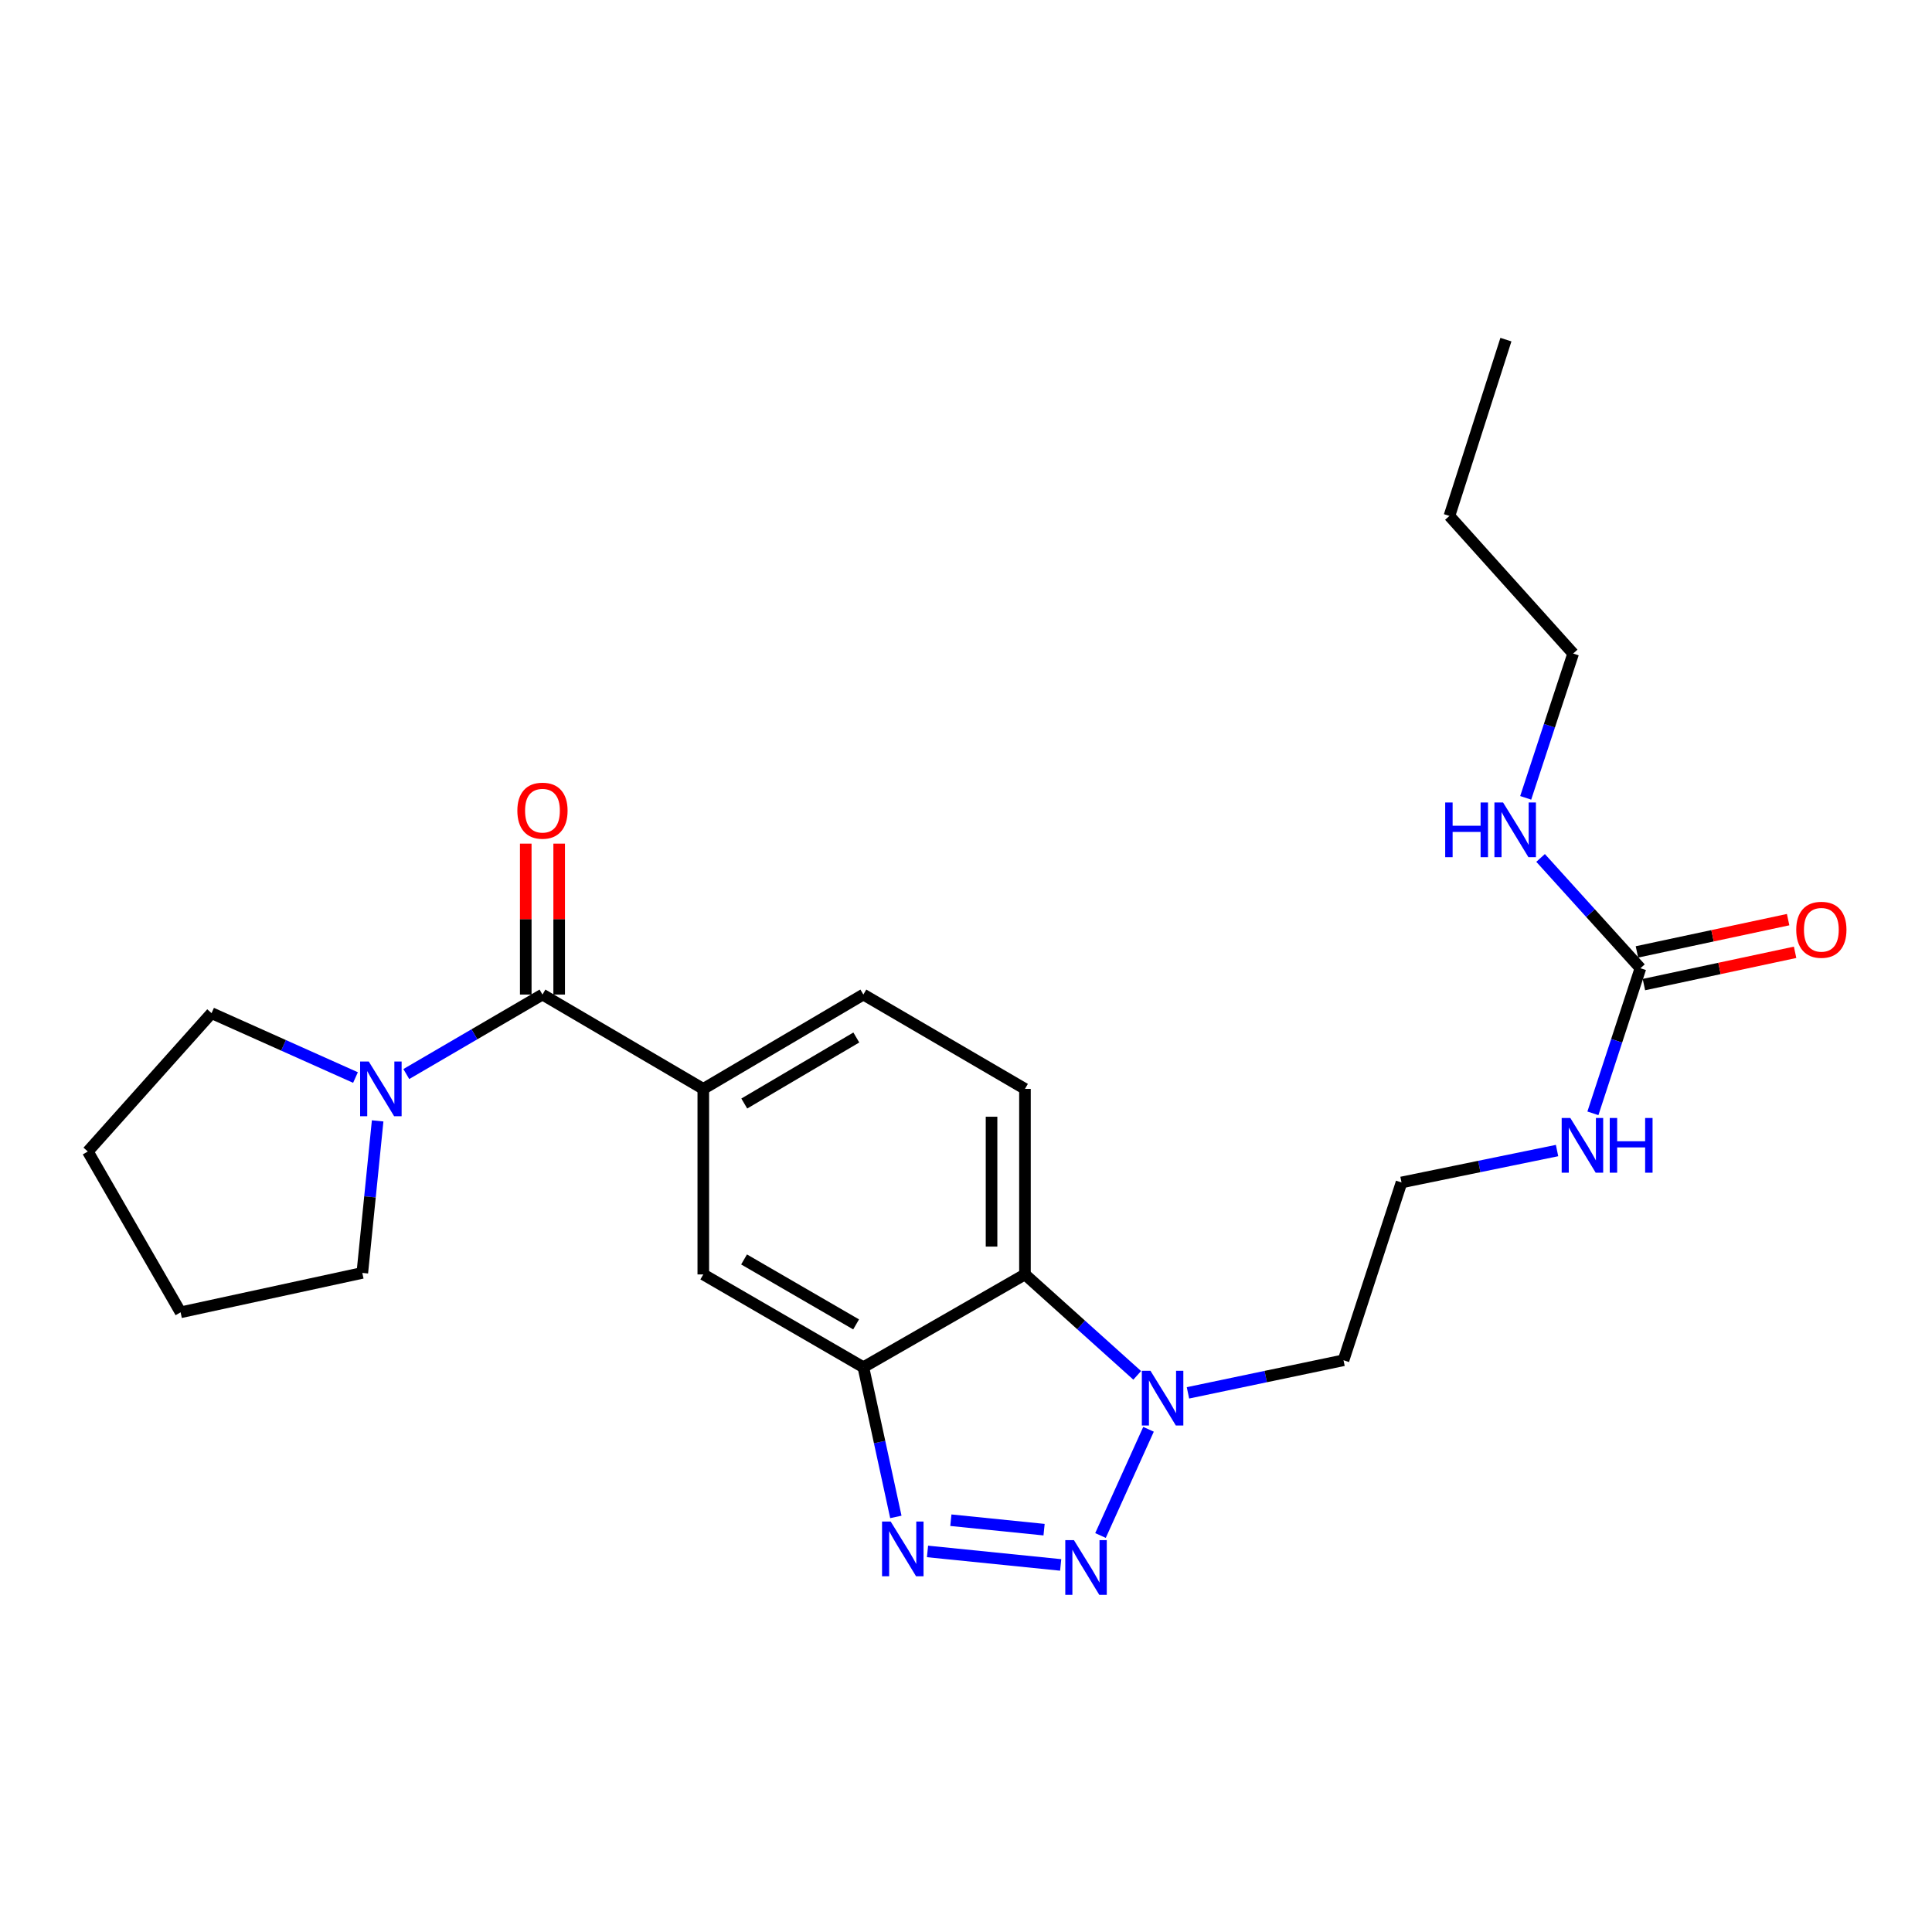 <?xml version='1.0' encoding='iso-8859-1'?>
<svg version='1.1' baseProfile='full'
              xmlns='http://www.w3.org/2000/svg'
                      xmlns:rdkit='http://www.rdkit.org/xml'
                      xmlns:xlink='http://www.w3.org/1999/xlink'
                  xml:space='preserve'
width='1000px' height='1000px' viewBox='0 0 1000 1000'>
<!-- END OF HEADER -->
<rect style='opacity:1.0;fill:#FFFFFF;stroke:none' width='1000' height='1000' x='0' y='0'> </rect>
<path class='bond-0' d='M 549.005,810.007 L 480.078,803.017' style='fill:none;fill-rule:evenodd;stroke:#0000FF;stroke-width:6px;stroke-linecap:butt;stroke-linejoin:miter;stroke-opacity:1' />
<path class='bond-0' d='M 540.411,791.752 L 492.162,786.859' style='fill:none;fill-rule:evenodd;stroke:#0000FF;stroke-width:6px;stroke-linecap:butt;stroke-linejoin:miter;stroke-opacity:1' />
<path class='bond-2' d='M 569.617,794.773 L 594.469,739.802' style='fill:none;fill-rule:evenodd;stroke:#0000FF;stroke-width:6px;stroke-linecap:butt;stroke-linejoin:miter;stroke-opacity:1' />
<path class='bond-1' d='M 463.69,785.154 L 455.284,746.414' style='fill:none;fill-rule:evenodd;stroke:#0000FF;stroke-width:6px;stroke-linecap:butt;stroke-linejoin:miter;stroke-opacity:1' />
<path class='bond-1' d='M 455.284,746.414 L 446.877,707.675' style='fill:none;fill-rule:evenodd;stroke:#000000;stroke-width:6px;stroke-linecap:butt;stroke-linejoin:miter;stroke-opacity:1' />
<path class='bond-8' d='M 446.877,707.675 L 364.025,659.643' style='fill:none;fill-rule:evenodd;stroke:#000000;stroke-width:6px;stroke-linecap:butt;stroke-linejoin:miter;stroke-opacity:1' />
<path class='bond-8' d='M 443.123,685.508 L 385.127,651.885' style='fill:none;fill-rule:evenodd;stroke:#000000;stroke-width:6px;stroke-linecap:butt;stroke-linejoin:miter;stroke-opacity:1' />
<path class='bond-24' d='M 446.877,707.675 L 530.517,659.643' style='fill:none;fill-rule:evenodd;stroke:#000000;stroke-width:6px;stroke-linecap:butt;stroke-linejoin:miter;stroke-opacity:1' />
<path class='bond-3' d='M 588.617,711.882 L 559.567,685.762' style='fill:none;fill-rule:evenodd;stroke:#0000FF;stroke-width:6px;stroke-linecap:butt;stroke-linejoin:miter;stroke-opacity:1' />
<path class='bond-3' d='M 559.567,685.762 L 530.517,659.643' style='fill:none;fill-rule:evenodd;stroke:#000000;stroke-width:6px;stroke-linecap:butt;stroke-linejoin:miter;stroke-opacity:1' />
<path class='bond-14' d='M 614.884,720.94 L 655.144,712.506' style='fill:none;fill-rule:evenodd;stroke:#0000FF;stroke-width:6px;stroke-linecap:butt;stroke-linejoin:miter;stroke-opacity:1' />
<path class='bond-14' d='M 655.144,712.506 L 695.404,704.072' style='fill:none;fill-rule:evenodd;stroke:#000000;stroke-width:6px;stroke-linecap:butt;stroke-linejoin:miter;stroke-opacity:1' />
<path class='bond-9' d='M 530.517,659.643 L 530.517,563.609' style='fill:none;fill-rule:evenodd;stroke:#000000;stroke-width:6px;stroke-linecap:butt;stroke-linejoin:miter;stroke-opacity:1' />
<path class='bond-9' d='M 513.222,645.238 L 513.222,578.014' style='fill:none;fill-rule:evenodd;stroke:#000000;stroke-width:6px;stroke-linecap:butt;stroke-linejoin:miter;stroke-opacity:1' />
<path class='bond-4' d='M 280.779,514.78 L 364.025,563.609' style='fill:none;fill-rule:evenodd;stroke:#000000;stroke-width:6px;stroke-linecap:butt;stroke-linejoin:miter;stroke-opacity:1' />
<path class='bond-6' d='M 280.779,514.78 L 245.54,535.352' style='fill:none;fill-rule:evenodd;stroke:#000000;stroke-width:6px;stroke-linecap:butt;stroke-linejoin:miter;stroke-opacity:1' />
<path class='bond-6' d='M 245.54,535.352 L 210.301,555.925' style='fill:none;fill-rule:evenodd;stroke:#0000FF;stroke-width:6px;stroke-linecap:butt;stroke-linejoin:miter;stroke-opacity:1' />
<path class='bond-11' d='M 289.427,514.78 L 289.427,475.722' style='fill:none;fill-rule:evenodd;stroke:#000000;stroke-width:6px;stroke-linecap:butt;stroke-linejoin:miter;stroke-opacity:1' />
<path class='bond-11' d='M 289.427,475.722 L 289.427,436.665' style='fill:none;fill-rule:evenodd;stroke:#FF0000;stroke-width:6px;stroke-linecap:butt;stroke-linejoin:miter;stroke-opacity:1' />
<path class='bond-11' d='M 272.132,514.78 L 272.132,475.722' style='fill:none;fill-rule:evenodd;stroke:#000000;stroke-width:6px;stroke-linecap:butt;stroke-linejoin:miter;stroke-opacity:1' />
<path class='bond-11' d='M 272.132,475.722 L 272.132,436.665' style='fill:none;fill-rule:evenodd;stroke:#FF0000;stroke-width:6px;stroke-linecap:butt;stroke-linejoin:miter;stroke-opacity:1' />
<path class='bond-5' d='M 364.025,563.609 L 364.025,659.643' style='fill:none;fill-rule:evenodd;stroke:#000000;stroke-width:6px;stroke-linecap:butt;stroke-linejoin:miter;stroke-opacity:1' />
<path class='bond-25' d='M 364.025,563.609 L 446.877,514.78' style='fill:none;fill-rule:evenodd;stroke:#000000;stroke-width:6px;stroke-linecap:butt;stroke-linejoin:miter;stroke-opacity:1' />
<path class='bond-25' d='M 385.234,571.184 L 443.23,537.004' style='fill:none;fill-rule:evenodd;stroke:#000000;stroke-width:6px;stroke-linecap:butt;stroke-linejoin:miter;stroke-opacity:1' />
<path class='bond-17' d='M 184,557.729 L 146.751,541.063' style='fill:none;fill-rule:evenodd;stroke:#0000FF;stroke-width:6px;stroke-linecap:butt;stroke-linejoin:miter;stroke-opacity:1' />
<path class='bond-17' d='M 146.751,541.063 L 109.503,524.398' style='fill:none;fill-rule:evenodd;stroke:#000000;stroke-width:6px;stroke-linecap:butt;stroke-linejoin:miter;stroke-opacity:1' />
<path class='bond-18' d='M 195.47,580.162 L 191.501,619.509' style='fill:none;fill-rule:evenodd;stroke:#0000FF;stroke-width:6px;stroke-linecap:butt;stroke-linejoin:miter;stroke-opacity:1' />
<path class='bond-18' d='M 191.501,619.509 L 187.532,658.855' style='fill:none;fill-rule:evenodd;stroke:#000000;stroke-width:6px;stroke-linecap:butt;stroke-linejoin:miter;stroke-opacity:1' />
<path class='bond-7' d='M 849.078,501.165 L 836.783,538.71' style='fill:none;fill-rule:evenodd;stroke:#000000;stroke-width:6px;stroke-linecap:butt;stroke-linejoin:miter;stroke-opacity:1' />
<path class='bond-7' d='M 836.783,538.71 L 824.488,576.256' style='fill:none;fill-rule:evenodd;stroke:#0000FF;stroke-width:6px;stroke-linecap:butt;stroke-linejoin:miter;stroke-opacity:1' />
<path class='bond-12' d='M 850.883,509.622 L 890.012,501.268' style='fill:none;fill-rule:evenodd;stroke:#000000;stroke-width:6px;stroke-linecap:butt;stroke-linejoin:miter;stroke-opacity:1' />
<path class='bond-12' d='M 890.012,501.268 L 929.141,492.914' style='fill:none;fill-rule:evenodd;stroke:#FF0000;stroke-width:6px;stroke-linecap:butt;stroke-linejoin:miter;stroke-opacity:1' />
<path class='bond-12' d='M 847.272,492.708 L 886.401,484.354' style='fill:none;fill-rule:evenodd;stroke:#000000;stroke-width:6px;stroke-linecap:butt;stroke-linejoin:miter;stroke-opacity:1' />
<path class='bond-12' d='M 886.401,484.354 L 925.53,476' style='fill:none;fill-rule:evenodd;stroke:#FF0000;stroke-width:6px;stroke-linecap:butt;stroke-linejoin:miter;stroke-opacity:1' />
<path class='bond-15' d='M 849.078,501.165 L 823.242,472.614' style='fill:none;fill-rule:evenodd;stroke:#000000;stroke-width:6px;stroke-linecap:butt;stroke-linejoin:miter;stroke-opacity:1' />
<path class='bond-15' d='M 823.242,472.614 L 797.406,444.064' style='fill:none;fill-rule:evenodd;stroke:#0000FF;stroke-width:6px;stroke-linecap:butt;stroke-linejoin:miter;stroke-opacity:1' />
<path class='bond-10' d='M 530.517,563.609 L 446.877,514.78' style='fill:none;fill-rule:evenodd;stroke:#000000;stroke-width:6px;stroke-linecap:butt;stroke-linejoin:miter;stroke-opacity:1' />
<path class='bond-13' d='M 805.932,595.52 L 765.676,603.777' style='fill:none;fill-rule:evenodd;stroke:#0000FF;stroke-width:6px;stroke-linecap:butt;stroke-linejoin:miter;stroke-opacity:1' />
<path class='bond-13' d='M 765.676,603.777 L 725.42,612.034' style='fill:none;fill-rule:evenodd;stroke:#000000;stroke-width:6px;stroke-linecap:butt;stroke-linejoin:miter;stroke-opacity:1' />
<path class='bond-16' d='M 695.404,704.072 L 725.42,612.034' style='fill:none;fill-rule:evenodd;stroke:#000000;stroke-width:6px;stroke-linecap:butt;stroke-linejoin:miter;stroke-opacity:1' />
<path class='bond-19' d='M 789.699,412.964 L 801.983,375.62' style='fill:none;fill-rule:evenodd;stroke:#0000FF;stroke-width:6px;stroke-linecap:butt;stroke-linejoin:miter;stroke-opacity:1' />
<path class='bond-19' d='M 801.983,375.62 L 814.267,338.276' style='fill:none;fill-rule:evenodd;stroke:#000000;stroke-width:6px;stroke-linecap:butt;stroke-linejoin:miter;stroke-opacity:1' />
<path class='bond-21' d='M 109.503,524.398 L 45.455,596.017' style='fill:none;fill-rule:evenodd;stroke:#000000;stroke-width:6px;stroke-linecap:butt;stroke-linejoin:miter;stroke-opacity:1' />
<path class='bond-22' d='M 187.532,658.855 L 93.477,679.253' style='fill:none;fill-rule:evenodd;stroke:#000000;stroke-width:6px;stroke-linecap:butt;stroke-linejoin:miter;stroke-opacity:1' />
<path class='bond-20' d='M 814.267,338.276 L 750.219,267.041' style='fill:none;fill-rule:evenodd;stroke:#000000;stroke-width:6px;stroke-linecap:butt;stroke-linejoin:miter;stroke-opacity:1' />
<path class='bond-23' d='M 750.219,267.041 L 779.456,175.792' style='fill:none;fill-rule:evenodd;stroke:#000000;stroke-width:6px;stroke-linecap:butt;stroke-linejoin:miter;stroke-opacity:1' />
<path class='bond-26' d='M 45.455,596.017 L 93.477,679.253' style='fill:none;fill-rule:evenodd;stroke:#000000;stroke-width:6px;stroke-linecap:butt;stroke-linejoin:miter;stroke-opacity:1' />
<path  class='atom-0' d='M 555.868 797.178
L 565.148 812.178
Q 566.068 813.658, 567.548 816.338
Q 569.028 819.018, 569.108 819.178
L 569.108 797.178
L 572.868 797.178
L 572.868 825.498
L 568.988 825.498
L 559.028 809.098
Q 557.868 807.178, 556.628 804.978
Q 555.428 802.778, 555.068 802.098
L 555.068 825.498
L 551.388 825.498
L 551.388 797.178
L 555.868 797.178
' fill='#0000FF'/>
<path  class='atom-1' d='M 461.025 787.56
L 470.305 802.56
Q 471.225 804.04, 472.705 806.72
Q 474.185 809.4, 474.265 809.56
L 474.265 787.56
L 478.025 787.56
L 478.025 815.88
L 474.145 815.88
L 464.185 799.48
Q 463.025 797.56, 461.785 795.36
Q 460.585 793.16, 460.225 792.48
L 460.225 815.88
L 456.545 815.88
L 456.545 787.56
L 461.025 787.56
' fill='#0000FF'/>
<path  class='atom-3' d='M 595.492 709.532
L 604.772 724.532
Q 605.692 726.012, 607.172 728.692
Q 608.652 731.372, 608.732 731.532
L 608.732 709.532
L 612.492 709.532
L 612.492 737.852
L 608.612 737.852
L 598.652 721.452
Q 597.492 719.532, 596.252 717.332
Q 595.052 715.132, 594.692 714.452
L 594.692 737.852
L 591.012 737.852
L 591.012 709.532
L 595.492 709.532
' fill='#0000FF'/>
<path  class='atom-7' d='M 190.88 549.449
L 200.16 564.449
Q 201.08 565.929, 202.56 568.609
Q 204.04 571.289, 204.12 571.449
L 204.12 549.449
L 207.88 549.449
L 207.88 577.769
L 204 577.769
L 194.04 561.369
Q 192.88 559.449, 191.64 557.249
Q 190.44 555.049, 190.08 554.369
L 190.08 577.769
L 186.4 577.769
L 186.4 549.449
L 190.88 549.449
' fill='#0000FF'/>
<path  class='atom-12' d='M 267.779 419.604
Q 267.779 412.804, 271.139 409.004
Q 274.499 405.204, 280.779 405.204
Q 287.059 405.204, 290.419 409.004
Q 293.779 412.804, 293.779 419.604
Q 293.779 426.484, 290.379 430.404
Q 286.979 434.284, 280.779 434.284
Q 274.539 434.284, 271.139 430.404
Q 267.779 426.524, 267.779 419.604
M 280.779 431.084
Q 285.099 431.084, 287.419 428.204
Q 289.779 425.284, 289.779 419.604
Q 289.779 414.044, 287.419 411.244
Q 285.099 408.404, 280.779 408.404
Q 276.459 408.404, 274.099 411.204
Q 271.779 414.004, 271.779 419.604
Q 271.779 425.324, 274.099 428.204
Q 276.459 431.084, 280.779 431.084
' fill='#FF0000'/>
<path  class='atom-13' d='M 929.729 481.25
Q 929.729 474.45, 933.089 470.65
Q 936.449 466.85, 942.729 466.85
Q 949.009 466.85, 952.369 470.65
Q 955.729 474.45, 955.729 481.25
Q 955.729 488.13, 952.329 492.05
Q 948.929 495.93, 942.729 495.93
Q 936.489 495.93, 933.089 492.05
Q 929.729 488.17, 929.729 481.25
M 942.729 492.73
Q 947.049 492.73, 949.369 489.85
Q 951.729 486.93, 951.729 481.25
Q 951.729 475.69, 949.369 472.89
Q 947.049 470.05, 942.729 470.05
Q 938.409 470.05, 936.049 472.85
Q 933.729 475.65, 933.729 481.25
Q 933.729 486.97, 936.049 489.85
Q 938.409 492.73, 942.729 492.73
' fill='#FF0000'/>
<path  class='atom-14' d='M 812.802 578.667
L 822.082 593.667
Q 823.002 595.147, 824.482 597.827
Q 825.962 600.507, 826.042 600.667
L 826.042 578.667
L 829.802 578.667
L 829.802 606.987
L 825.922 606.987
L 815.962 590.587
Q 814.802 588.667, 813.562 586.467
Q 812.362 584.267, 812.002 583.587
L 812.002 606.987
L 808.322 606.987
L 808.322 578.667
L 812.802 578.667
' fill='#0000FF'/>
<path  class='atom-14' d='M 833.202 578.667
L 837.042 578.667
L 837.042 590.707
L 851.522 590.707
L 851.522 578.667
L 855.362 578.667
L 855.362 606.987
L 851.522 606.987
L 851.522 593.907
L 837.042 593.907
L 837.042 606.987
L 833.202 606.987
L 833.202 578.667
' fill='#0000FF'/>
<path  class='atom-16' d='M 748.031 415.366
L 751.871 415.366
L 751.871 427.406
L 766.351 427.406
L 766.351 415.366
L 770.191 415.366
L 770.191 443.686
L 766.351 443.686
L 766.351 430.606
L 751.871 430.606
L 751.871 443.686
L 748.031 443.686
L 748.031 415.366
' fill='#0000FF'/>
<path  class='atom-16' d='M 777.991 415.366
L 787.271 430.366
Q 788.191 431.846, 789.671 434.526
Q 791.151 437.206, 791.231 437.366
L 791.231 415.366
L 794.991 415.366
L 794.991 443.686
L 791.111 443.686
L 781.151 427.286
Q 779.991 425.366, 778.751 423.166
Q 777.551 420.966, 777.191 420.286
L 777.191 443.686
L 773.511 443.686
L 773.511 415.366
L 777.991 415.366
' fill='#0000FF'/>
</svg>
